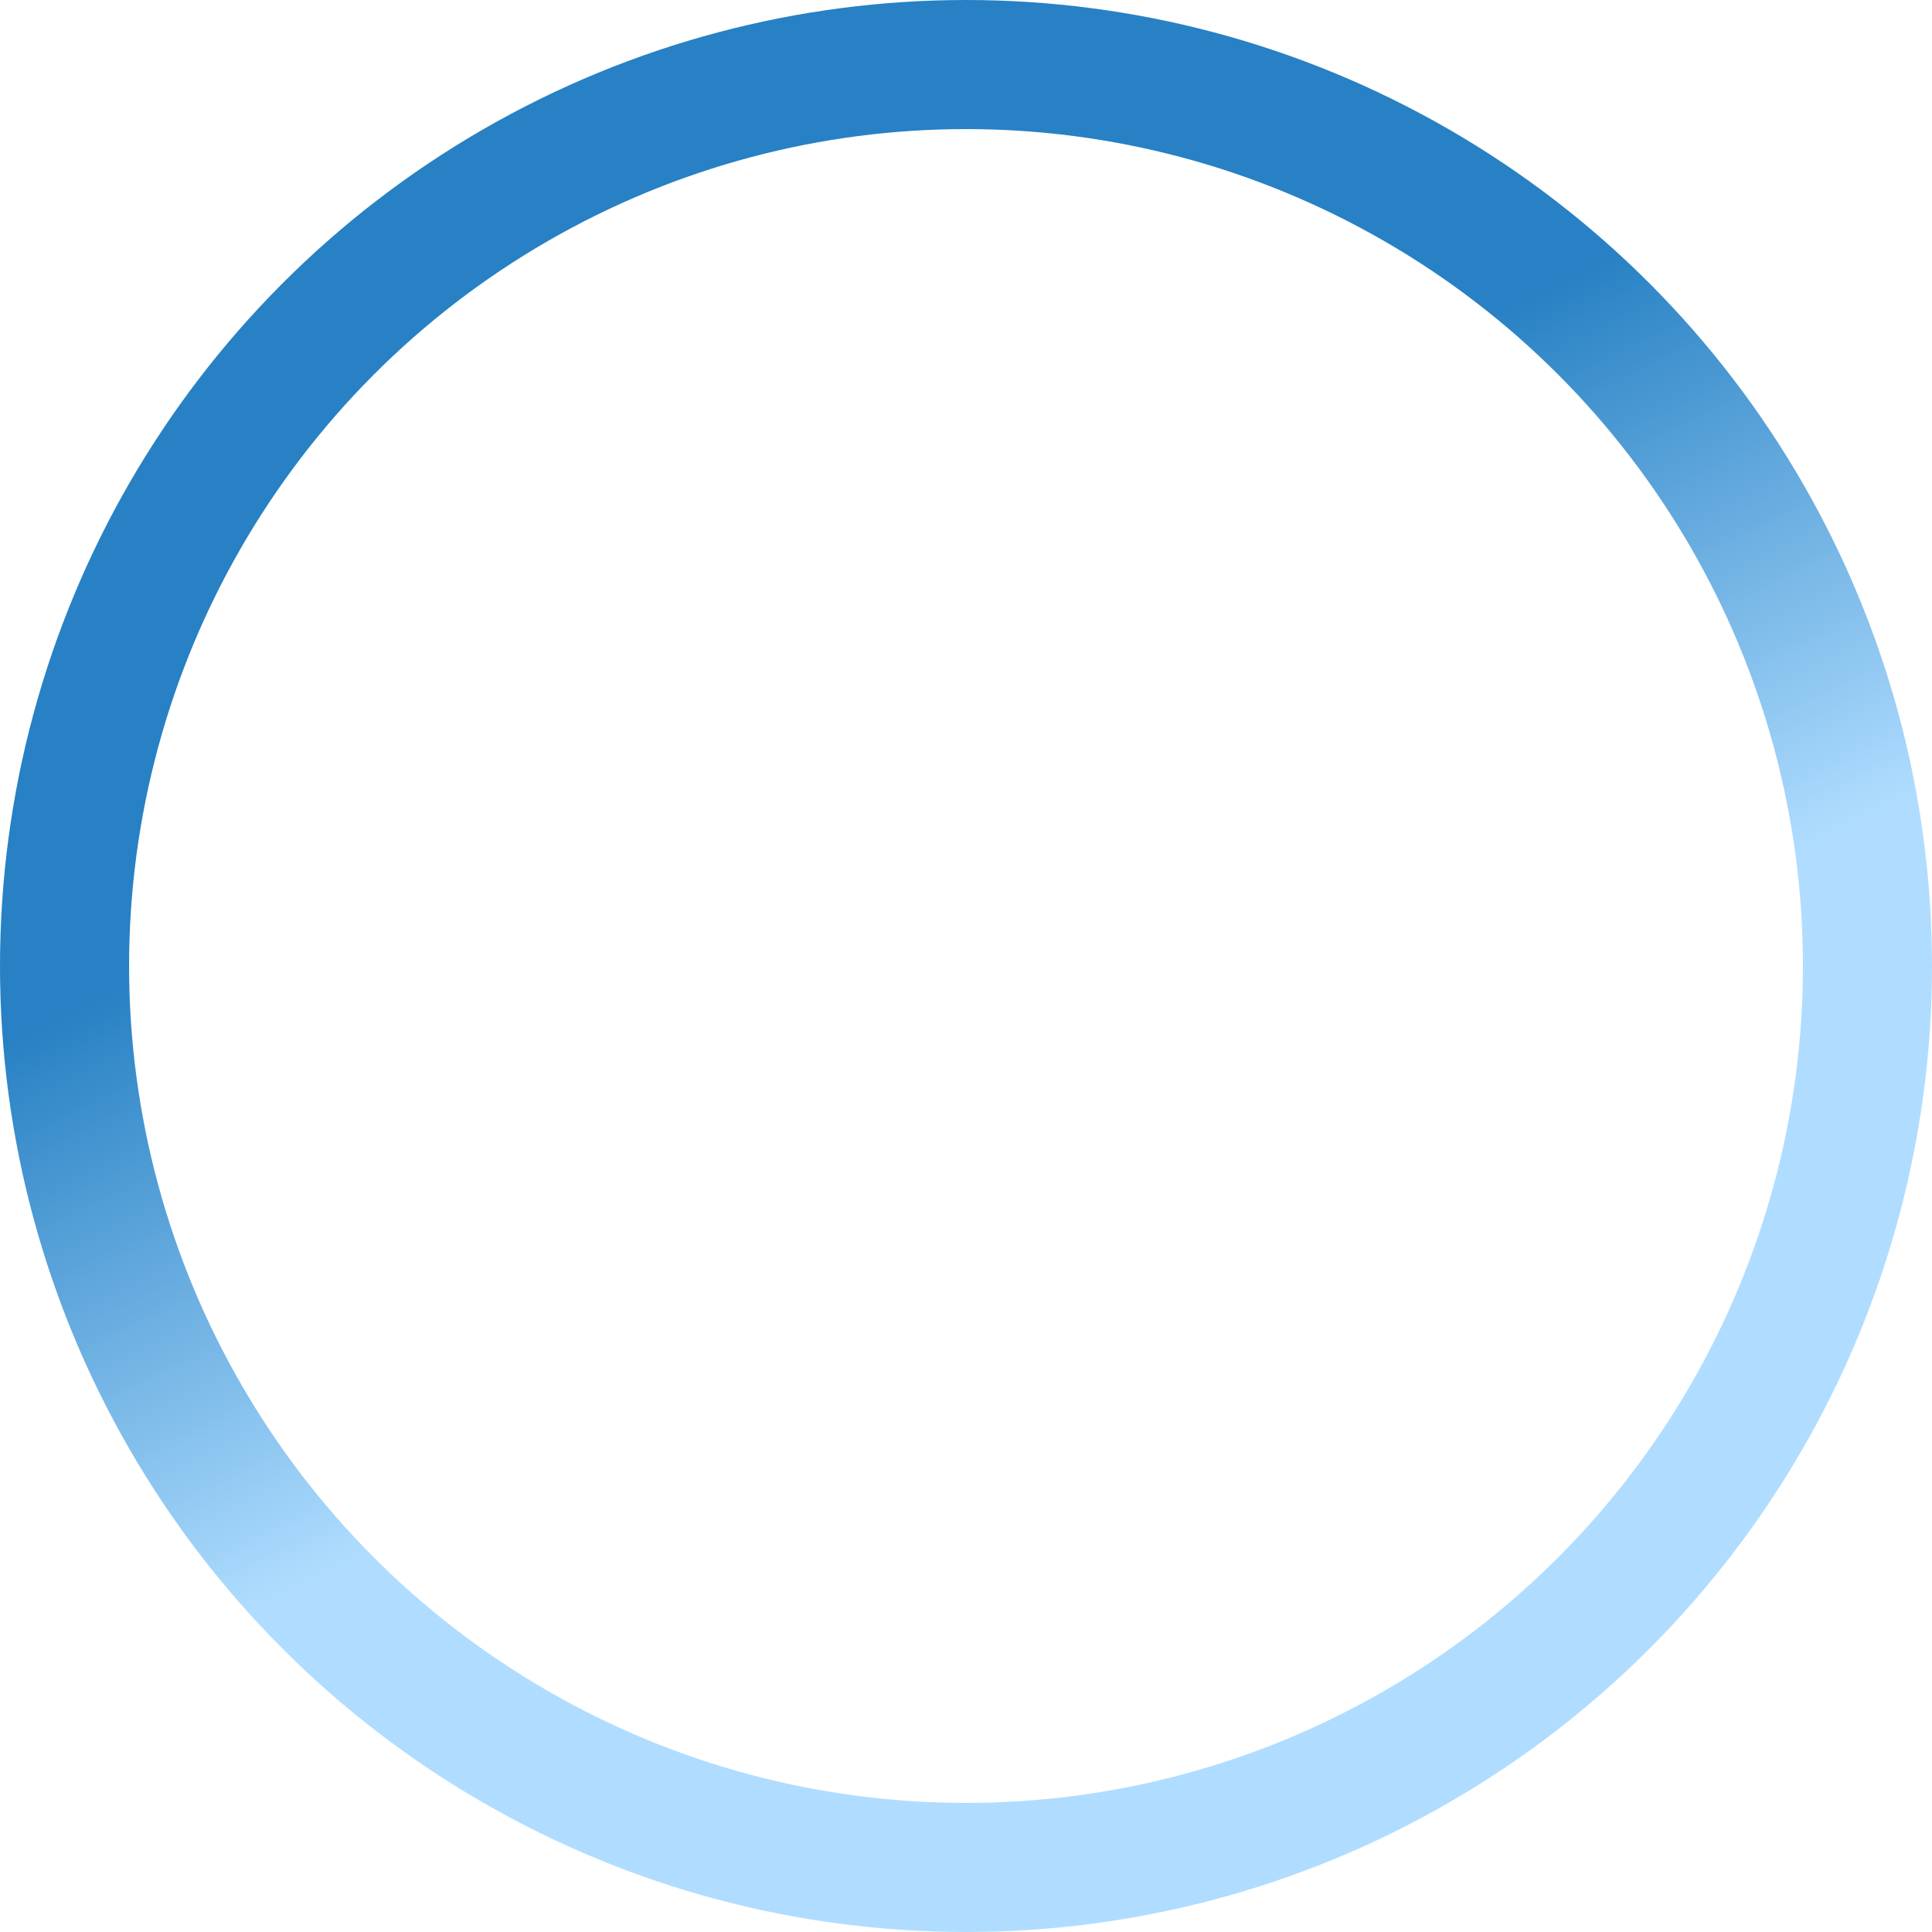 <svg xmlns="http://www.w3.org/2000/svg" width="898" height="898" fill="none" viewBox="0 0 898 898">
  <circle cx="449" cy="449" r="419" stroke="url(#a)" stroke-opacity=".87" stroke-width="60"/>
  <defs>
    <linearGradient id="a" x1="16.5" x2="144.307" y1="476" y2="736.273" gradientUnits="userSpaceOnUse">
      <stop stop-color="#076EBB"/>
      <stop offset="1" stop-color="#A4D8FF"/>
    </linearGradient>
  </defs>
</svg>
